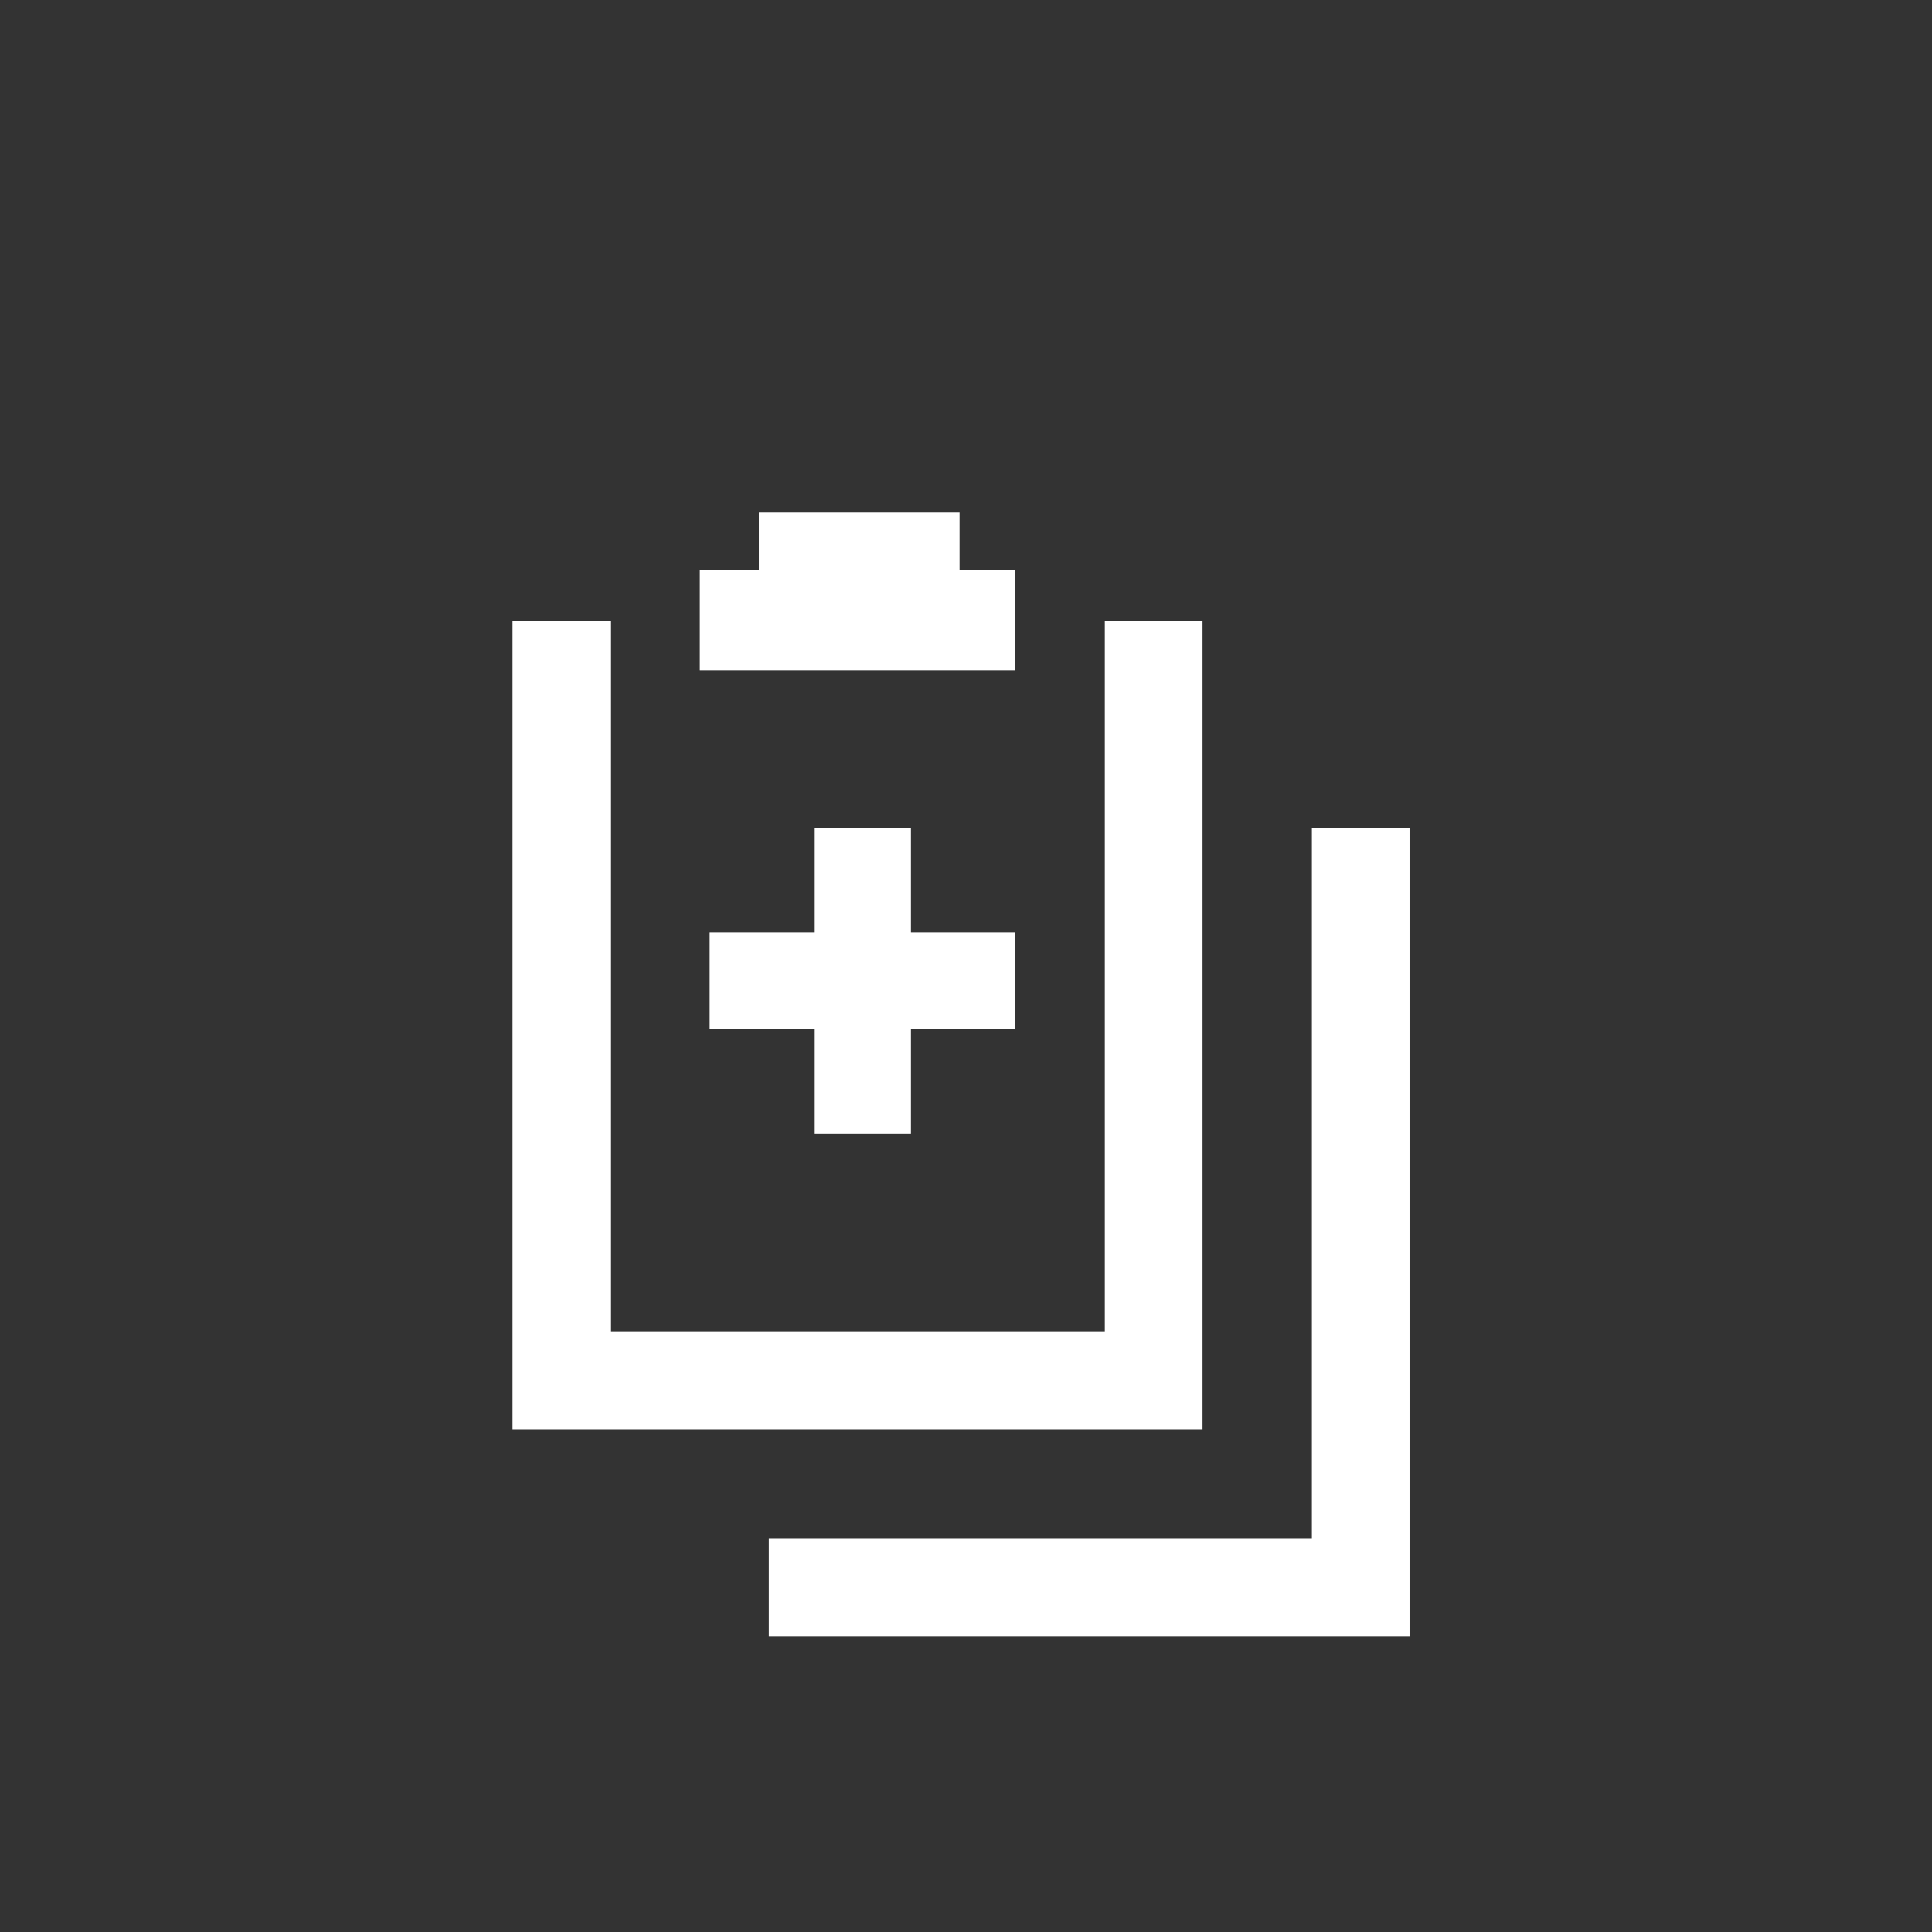 <?xml version="1.0" encoding="UTF-8"?>
<svg width="196px" height="196px" viewBox="0 0 196 196" version="1.1" xmlns="http://www.w3.org/2000/svg" xmlns:xlink="http://www.w3.org/1999/xlink">
    <rect x="0" y="0" width="196" height="196" fill="#333333" stroke="none"/>
    <title>my-hillrom-reports</title>
    <g id="my-hillrom-reports" stroke="none" stroke-width="1" fill="none" fill-rule="evenodd">
        <path d="M76.99,52 L76.99,57.823 L71,57.823 L71,68 L103,68 L103,57.823 L97.351,57.823 L97.351,52 L76.99,52 Z M112.086,63 L112.086,135.055 L61.915,135.055 L61.915,63 L52,63 L52,145 L122,145 L122,63 L112.086,63 Z M82.58,84 L82.58,94.58 L72,94.58 L72,104.42 L82.58,104.42 L82.58,115 L92.419,115 L92.419,104.42 L103,104.42 L103,94.58 L92.419,94.58 L92.419,84 L82.58,84 Z M133.092,84 L133.092,156.054 L78,156.054 L78,166 L143,166 L143,84 L133.092,84 Z" id="icon" fill="#FFFFFF"></path>
    </g>
</svg>